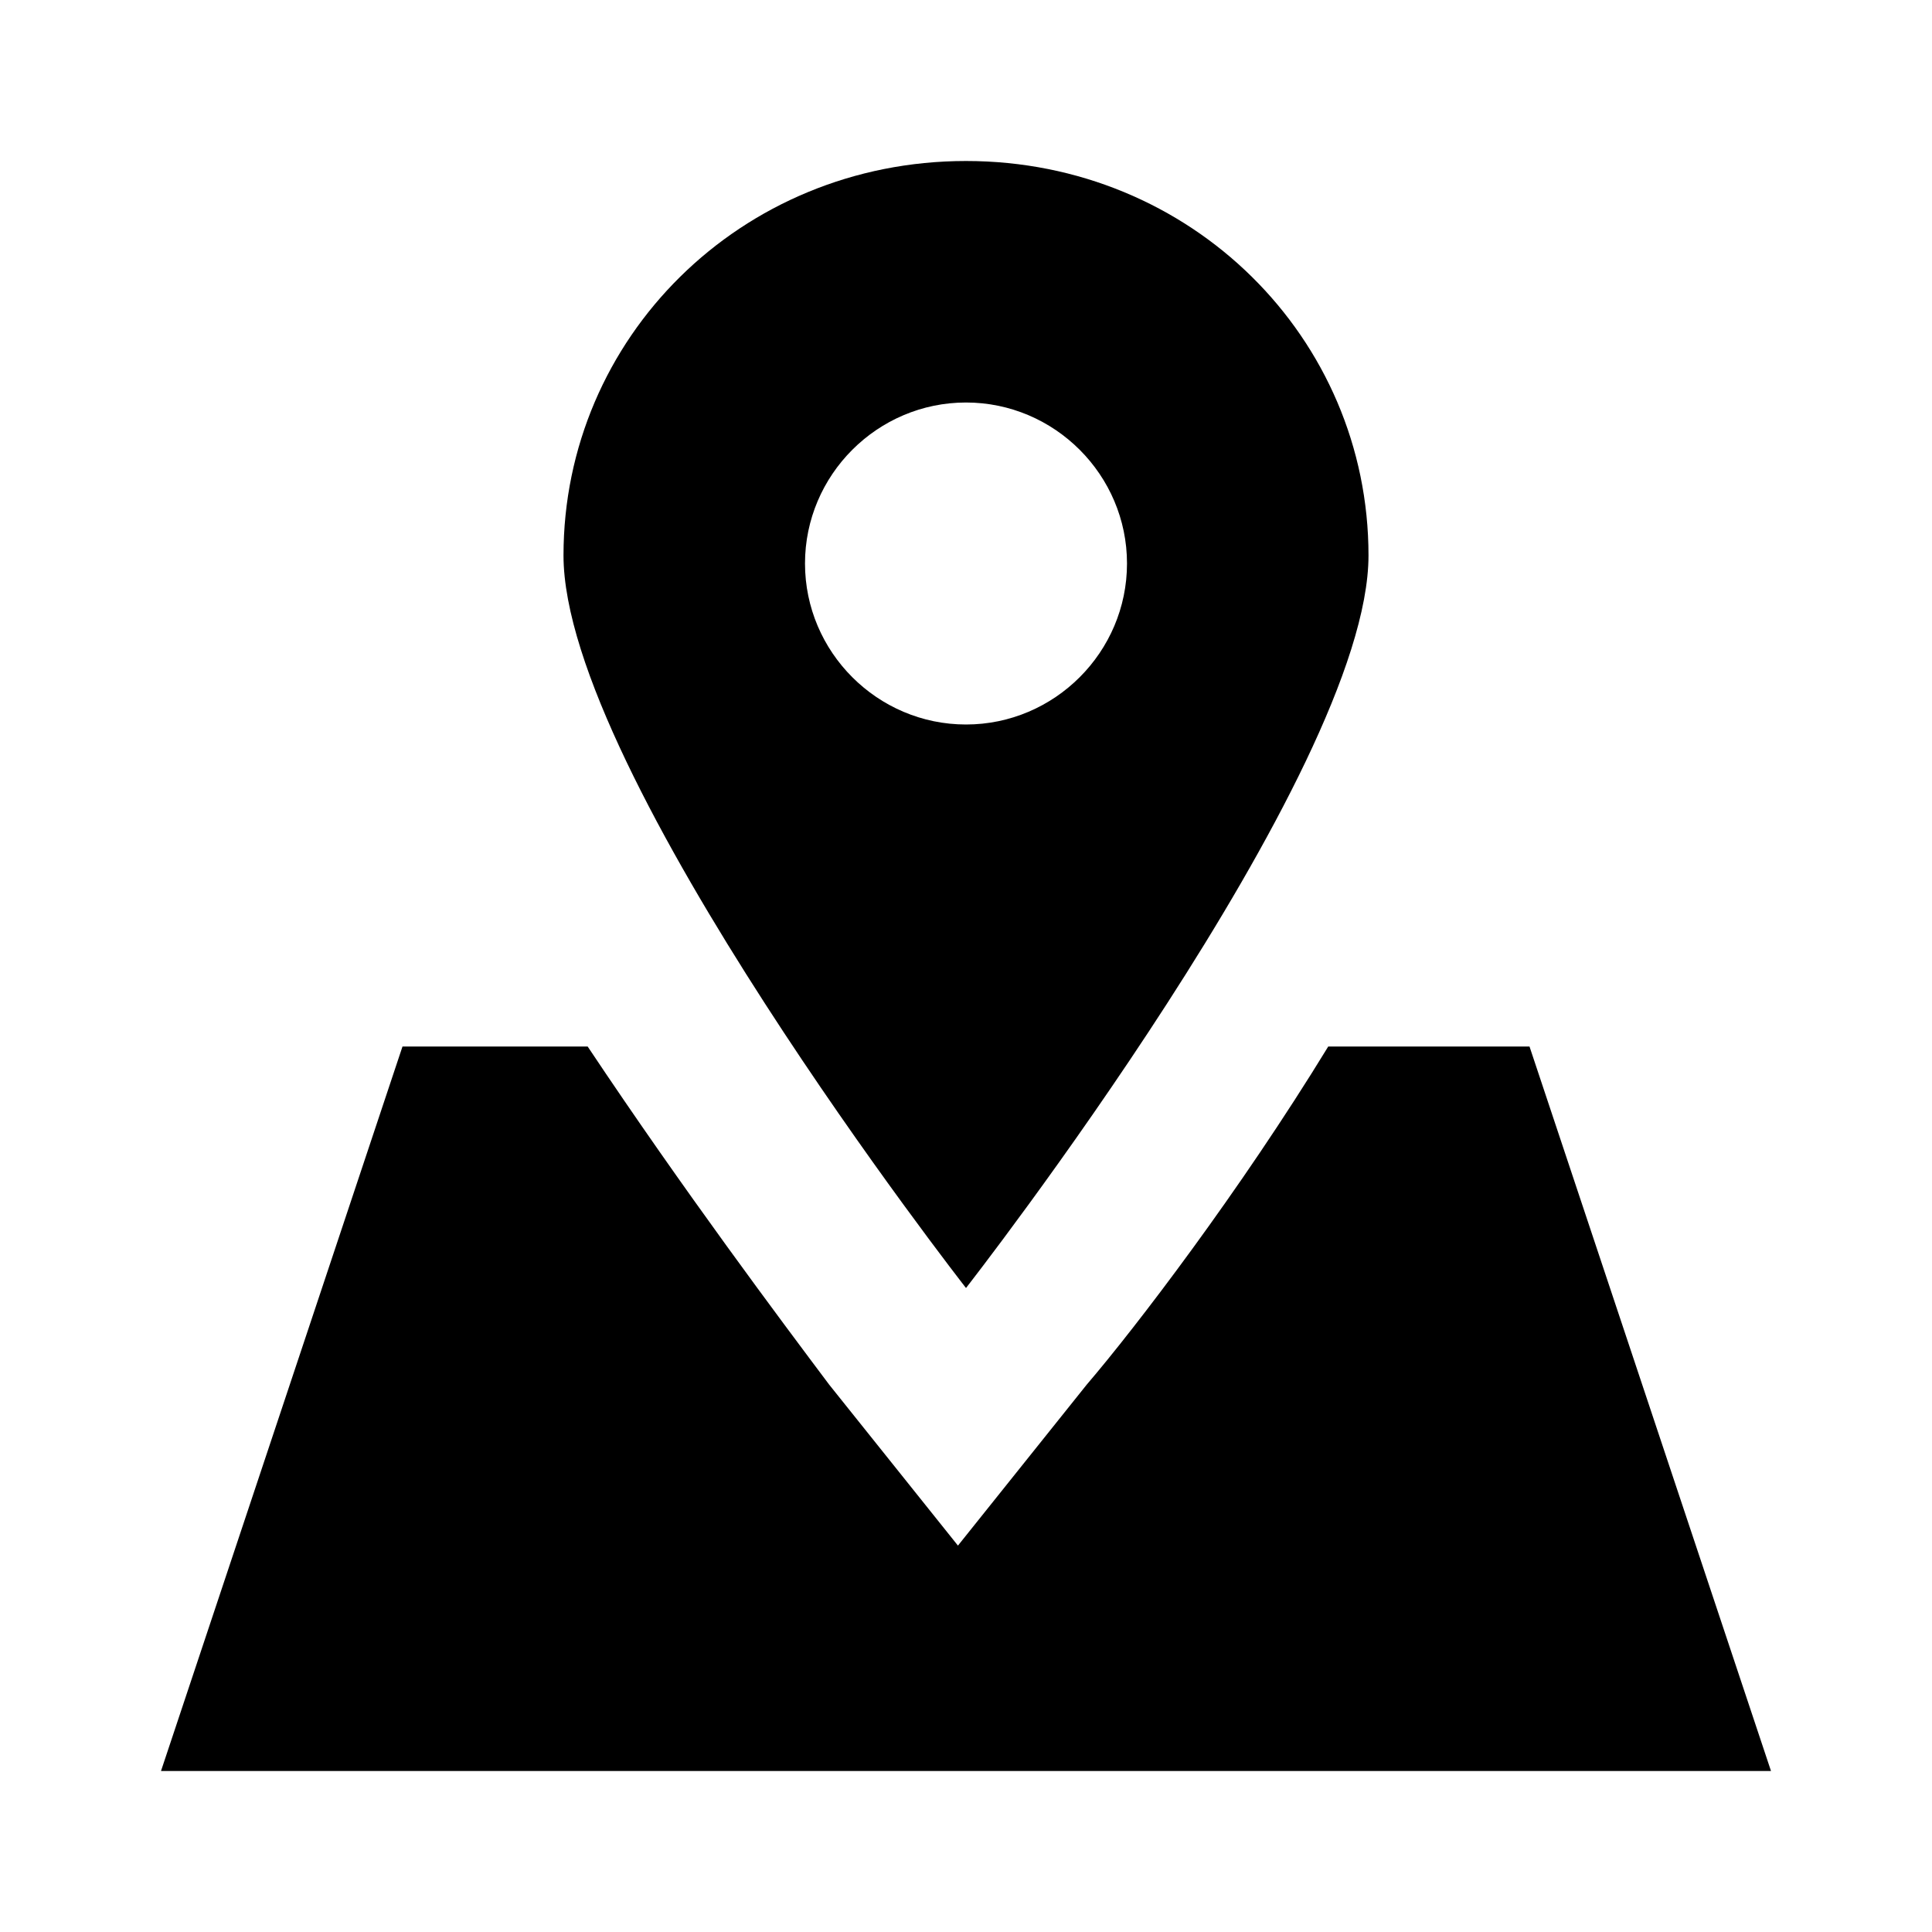 <svg fill="#000000" id="Layer_1" enable-background="new 0 0 24 24" height="512" viewBox="0 0 24 24" width="512" xmlns="http://www.w3.org/2000/svg"><g><path d="m19 13h-2.5c-1.1 1.8-2.4 3.5-3 4.2l-1.6 2-1.6-2c-.6-.8-1.8-2.4-3-4.2h-2.3l-3 9h20z"/><path d="m12 2c-2.8 0-5 2.2-5 4.9s5 9.1 5 9.1 5-6.4 5-9.1-2.2-4.9-5-4.9zm0 7c-1.1 0-2-.9-2-2s.9-2 2-2 2 .9 2 2-.9 2-2 2z"/></g></svg>